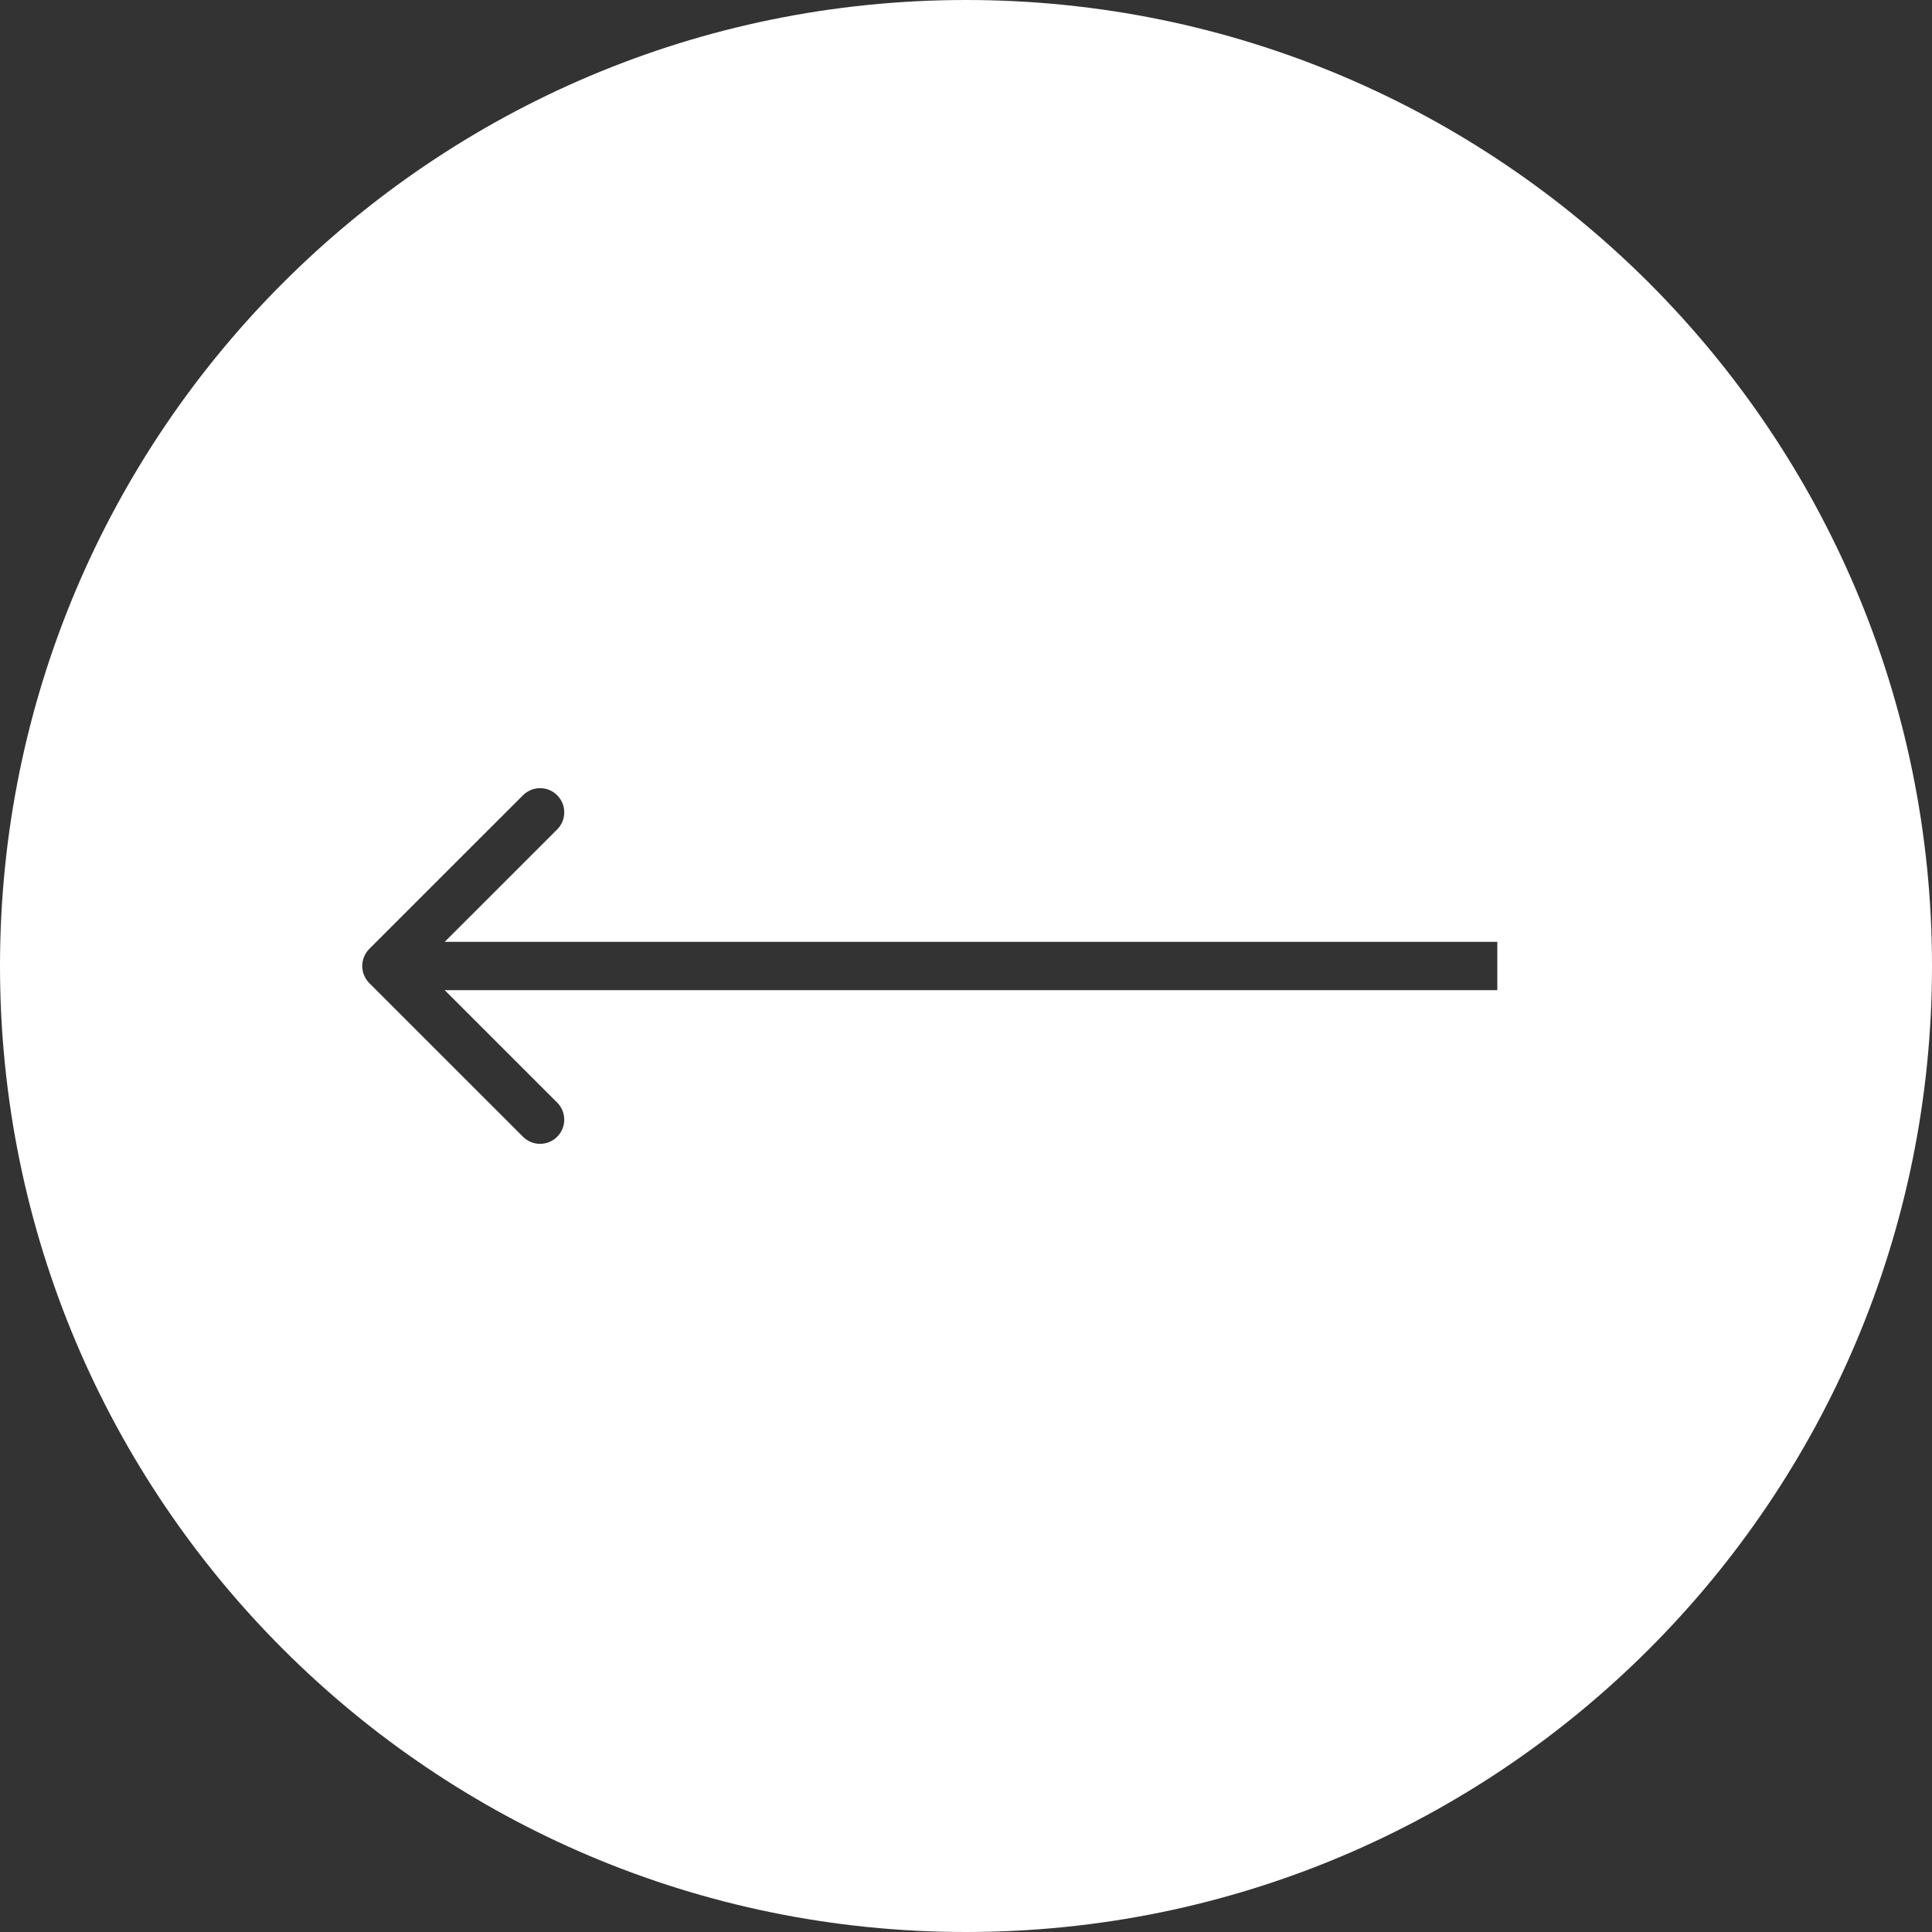 <?xml version="1.0" encoding="UTF-8"?> <svg xmlns="http://www.w3.org/2000/svg" width="40" height="40" viewBox="0 0 40 40" fill="none"><rect x="0" y="0" width="40" height="40" fill="#333333" stroke="none"/><path fill-rule="evenodd" clip-rule="evenodd" d="M20 40C31.046 40 40 31.046 40 20C40 8.954 31.046 0 20 0C8.954 0 0 8.954 0 20C0 31.046 8.954 40 20 40ZM7.646 20.354L10.828 23.535C11.024 23.731 11.34 23.731 11.536 23.535C11.731 23.34 11.731 23.024 11.536 22.828L9.207 20.5L31 20.5V19.5L9.207 19.5L11.536 17.172C11.731 16.976 11.731 16.66 11.536 16.465C11.34 16.269 11.024 16.269 10.828 16.465L7.646 19.646C7.451 19.842 7.451 20.158 7.646 20.354Z" fill="white"></path></svg> 